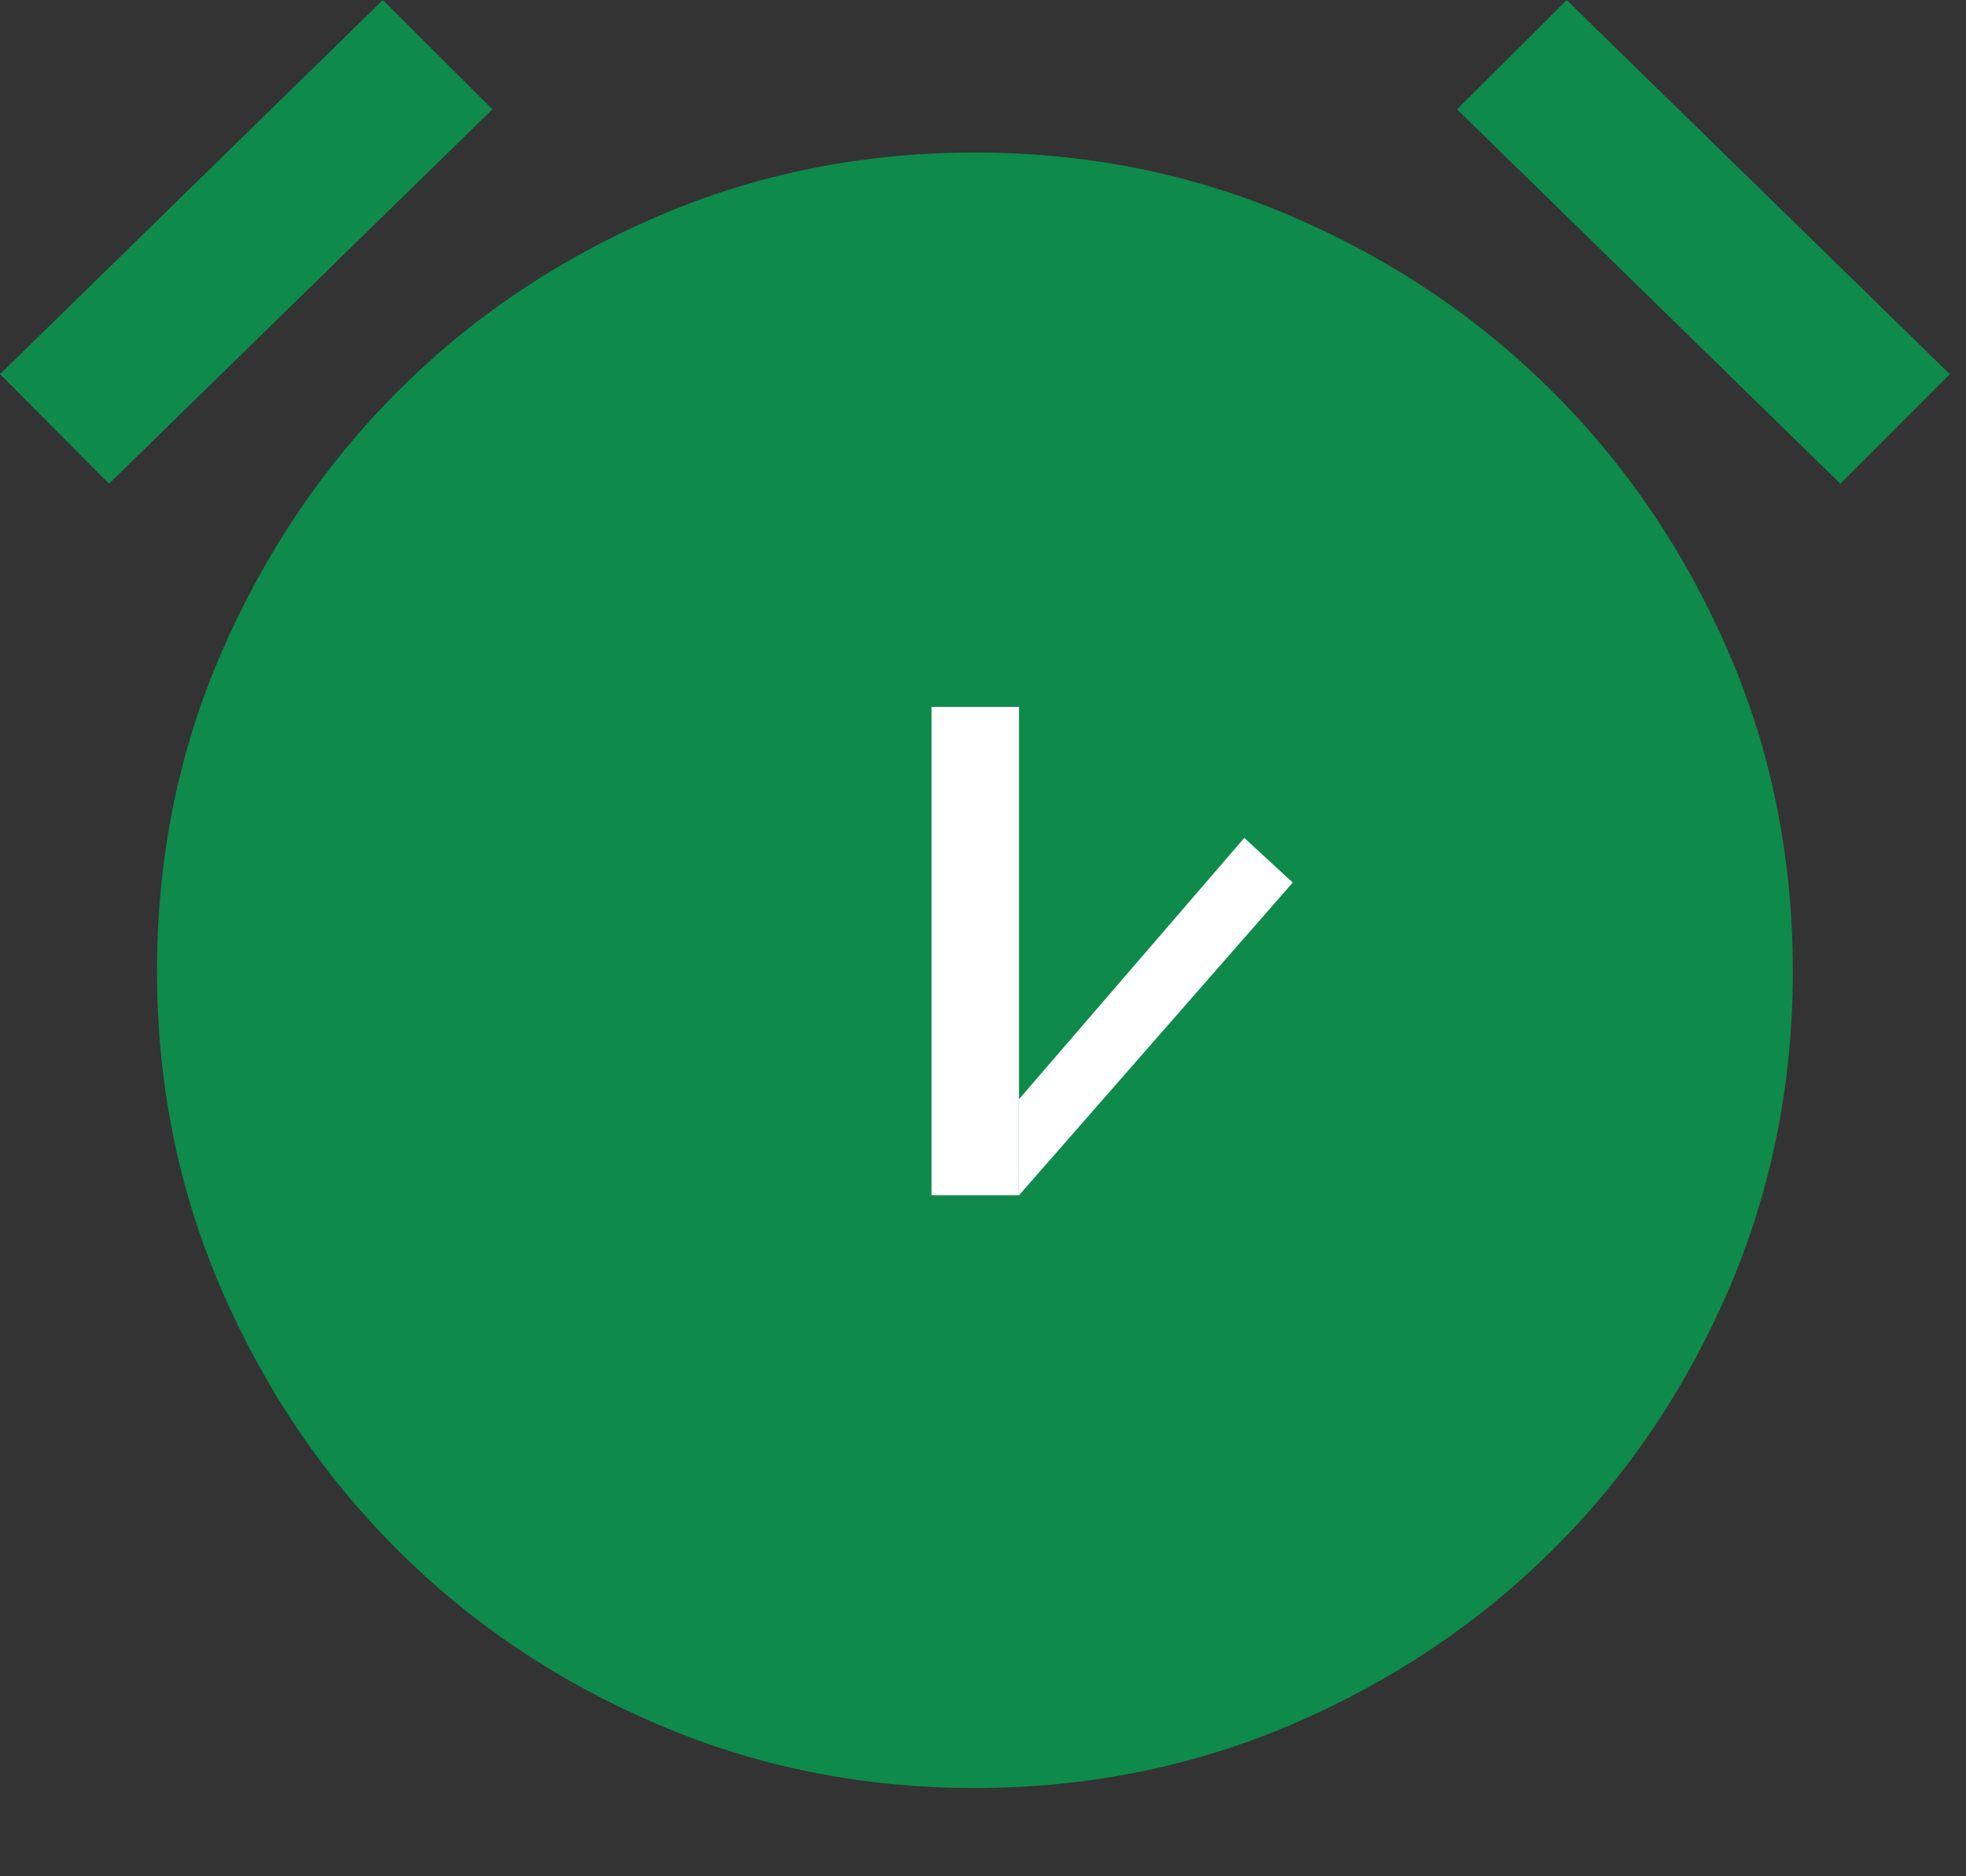 <svg width="22" height="21" viewBox="0 0 22 21" fill="none" xmlns="http://www.w3.org/2000/svg">
<rect x="0" y="0" width="22" height="21" fill="#333333" stroke="none"/>
<path d="M10.907 20.012C9.647 20.012 8.461 19.773 7.349 19.295C6.236 18.817 5.267 18.166 4.442 17.341C3.616 16.517 2.962 15.549 2.48 14.437C1.998 13.324 1.757 12.134 1.757 10.866C1.757 9.597 1.998 8.408 2.48 7.299C2.962 6.189 3.616 5.219 4.442 4.389C5.267 3.56 6.236 2.905 7.349 2.426C8.461 1.946 9.647 1.707 10.907 1.707C12.167 1.707 13.354 1.946 14.466 2.426C15.578 2.905 16.549 3.56 17.379 4.389C18.209 5.219 18.863 6.189 19.343 7.299C19.822 8.408 20.062 9.597 20.062 10.866C20.062 12.134 19.822 13.324 19.343 14.437C18.863 15.549 18.209 16.517 17.379 17.342C16.549 18.167 15.578 18.818 14.466 19.296C13.354 19.773 12.167 20.012 10.907 20.012ZM4.284 0L5.51 1.224L1.22 5.414L0 4.188L4.284 0ZM17.531 0L21.819 4.188L20.594 5.414L16.305 1.224L17.531 0Z" fill="#0E8A4A"/>
<path d="M14.466 9.878L13.924 9.378L10.907 12.878L11.403 13.378L14.466 9.878Z" fill="#0E8A4A"/>
<path d="M14.466 9.878L13.924 9.378L10.907 12.878L11.403 13.378L14.466 9.878Z" fill="white"/>
<path d="M11.403 7.912H10.424V13.378H11.403V7.912Z" fill="#0E8A4A"/>
<path d="M11.403 7.912H10.424V13.378H11.403V7.912Z" fill="white"/>
</svg>
